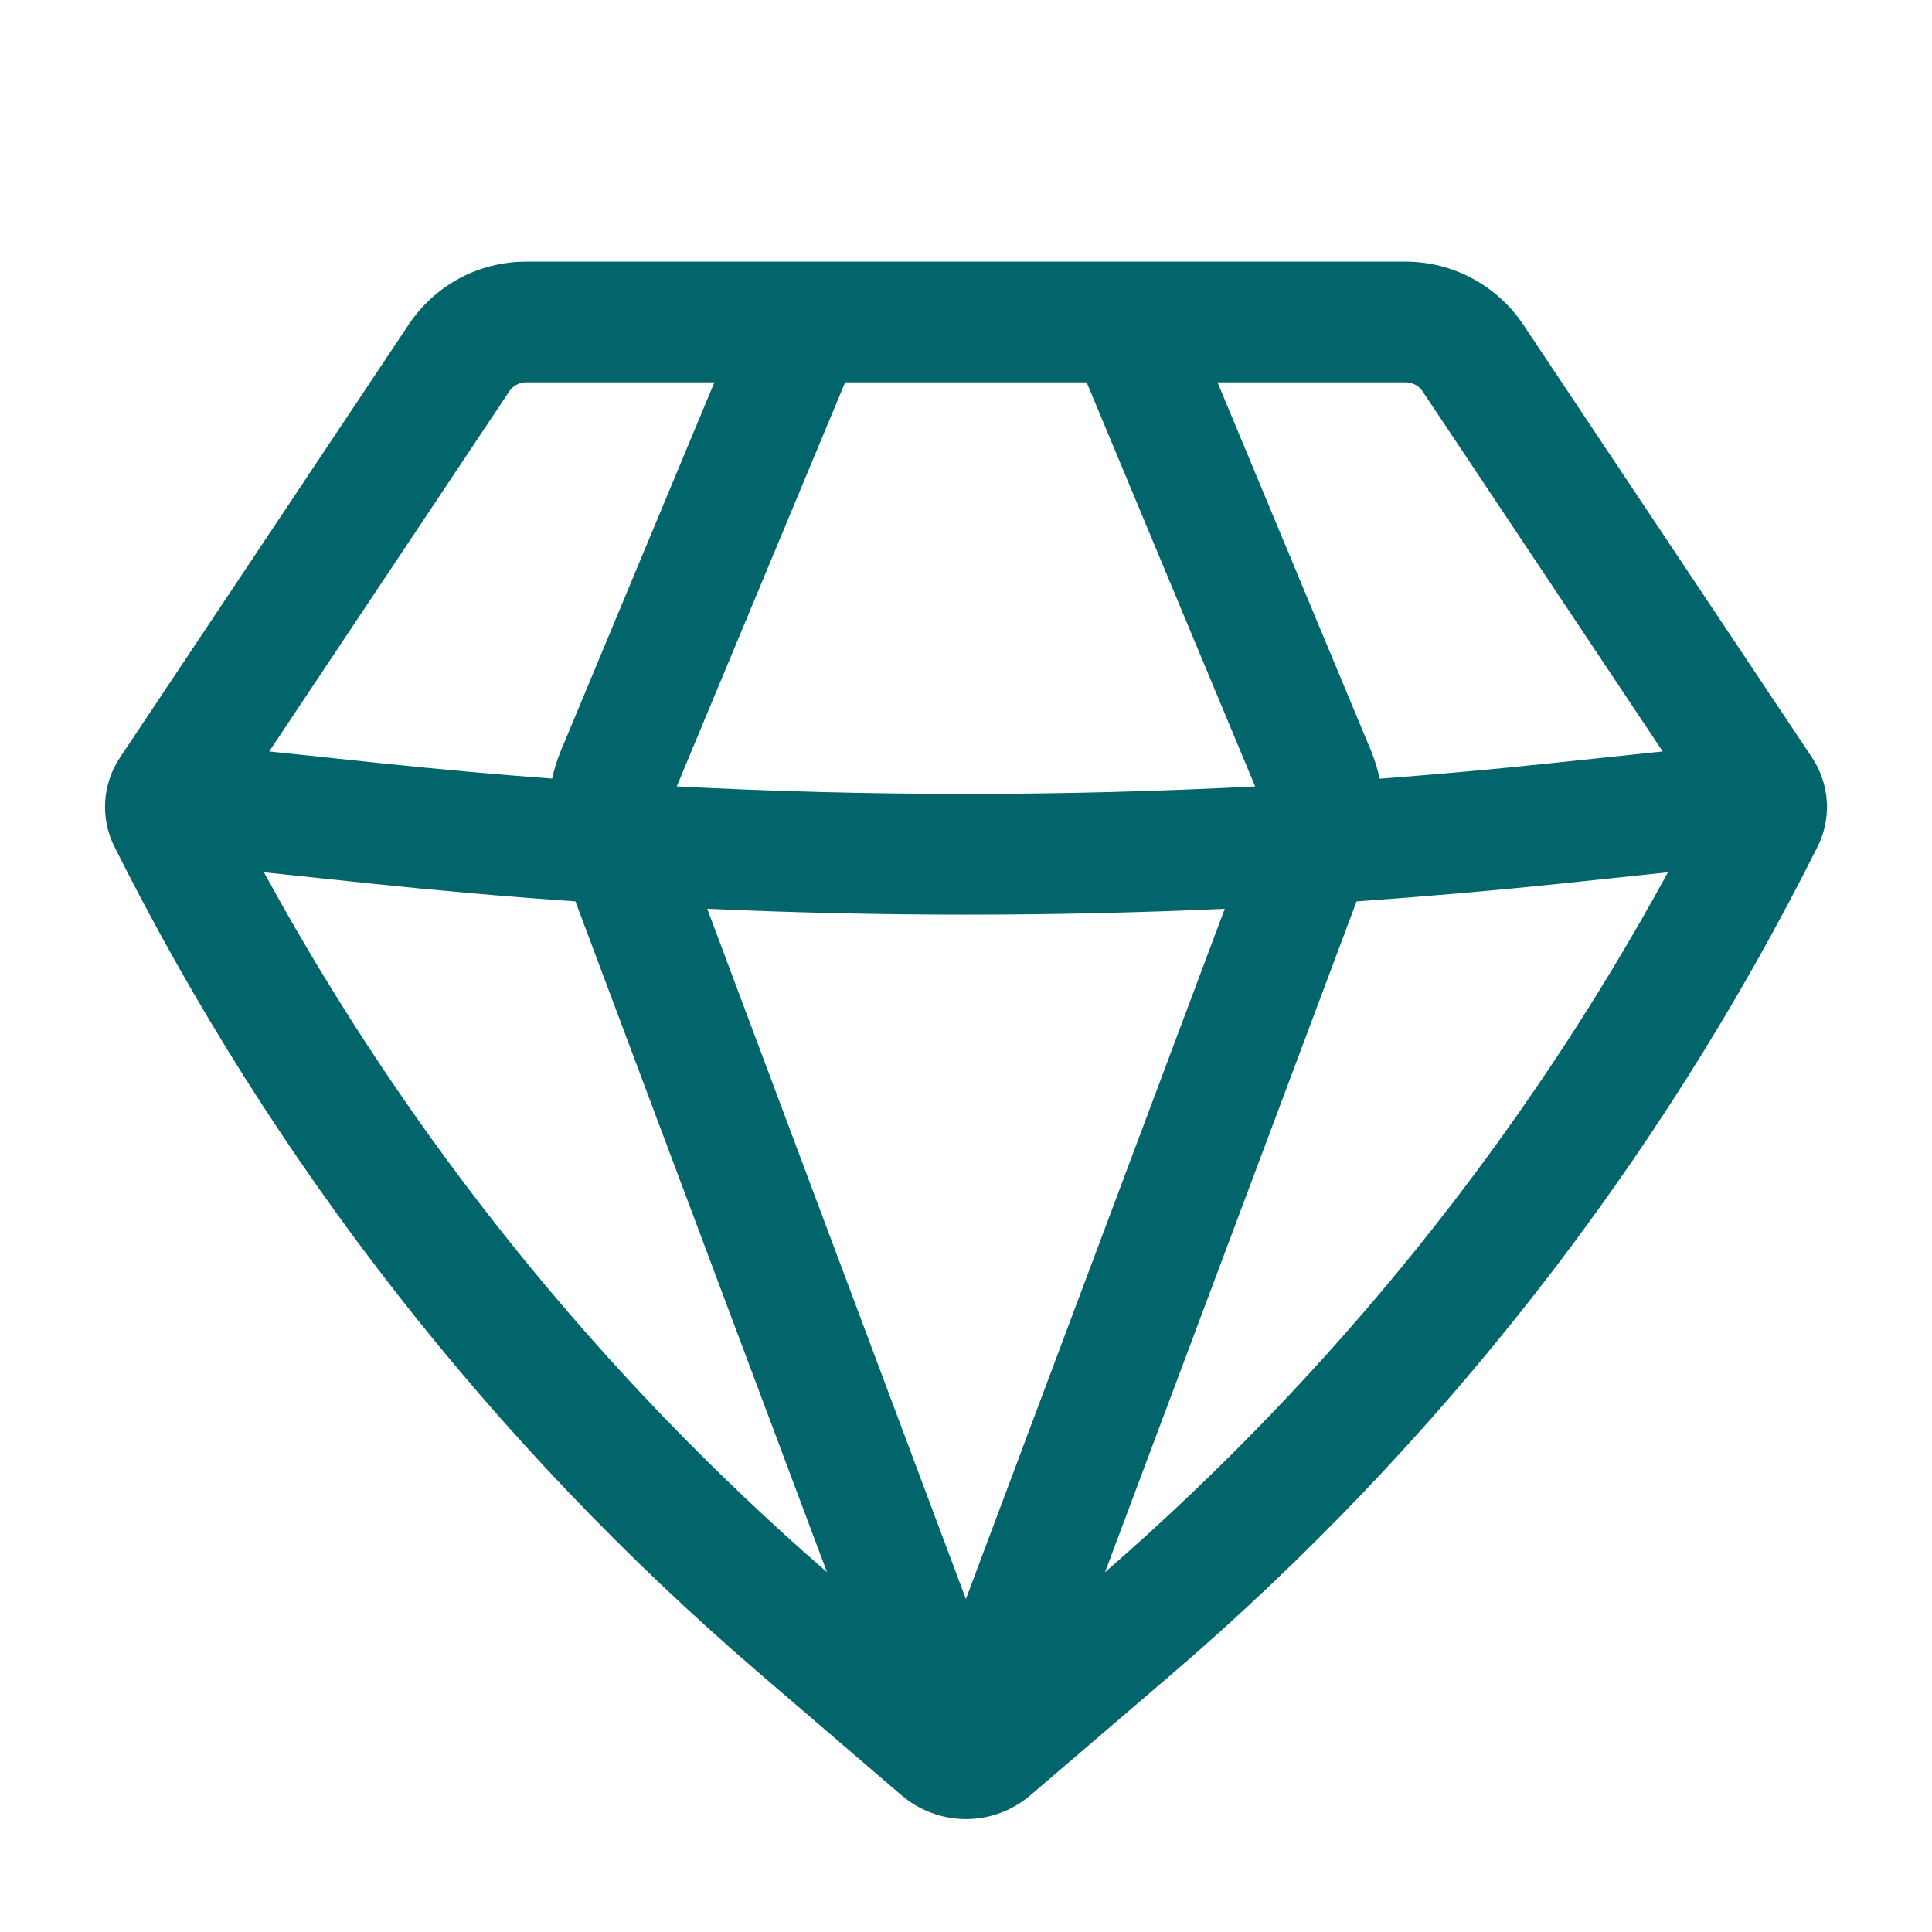 <svg width="18" height="18" viewBox="0 0 18 18" fill="none" xmlns="http://www.w3.org/2000/svg">
<path fill-rule="evenodd" clip-rule="evenodd" d="M4.901 2.438C4.685 2.438 4.472 2.491 4.281 2.593C4.091 2.695 3.929 2.843 3.809 3.022L1.117 7.059C0.953 7.306 0.933 7.623 1.066 7.888C2.54 10.834 4.587 13.456 7.087 15.6L8.399 16.726C8.567 16.869 8.78 16.948 9 16.948C9.22 16.948 9.433 16.869 9.6 16.726L10.913 15.601C13.413 13.456 15.46 10.834 16.934 7.888C17.067 7.623 17.047 7.306 16.883 7.059L14.19 3.022C14.07 2.843 13.907 2.696 13.717 2.594C13.527 2.492 13.314 2.438 13.098 2.438L4.901 2.438ZM4.745 3.646C4.762 3.62 4.785 3.599 4.812 3.585C4.839 3.57 4.87 3.562 4.901 3.562H6.656L5.219 7.01C5.188 7.089 5.162 7.171 5.144 7.254C4.616 7.215 4.089 7.167 3.562 7.112L2.508 7.001L4.745 3.646ZM2.459 8.127C3.806 10.596 5.582 12.804 7.705 14.648L5.361 8.398C4.722 8.354 4.083 8.298 3.446 8.231L2.459 8.127ZM6.589 8.467L8.999 14.898L11.411 8.467C9.804 8.54 8.195 8.54 6.588 8.467M12.639 8.398L10.295 14.648C12.417 12.804 14.194 10.596 15.54 8.127L14.554 8.231C13.916 8.298 13.278 8.353 12.639 8.398ZM15.491 7.001L14.436 7.112C13.909 7.168 13.382 7.215 12.854 7.255C12.836 7.171 12.811 7.089 12.78 7.01L11.343 3.562H13.098C13.129 3.562 13.159 3.57 13.187 3.585C13.214 3.599 13.237 3.62 13.254 3.646L15.491 7.001ZM11.694 7.327C9.898 7.42 8.102 7.42 6.305 7.327L7.874 3.562H10.124L11.694 7.327Z" fill="#01656B"/>
</svg>
